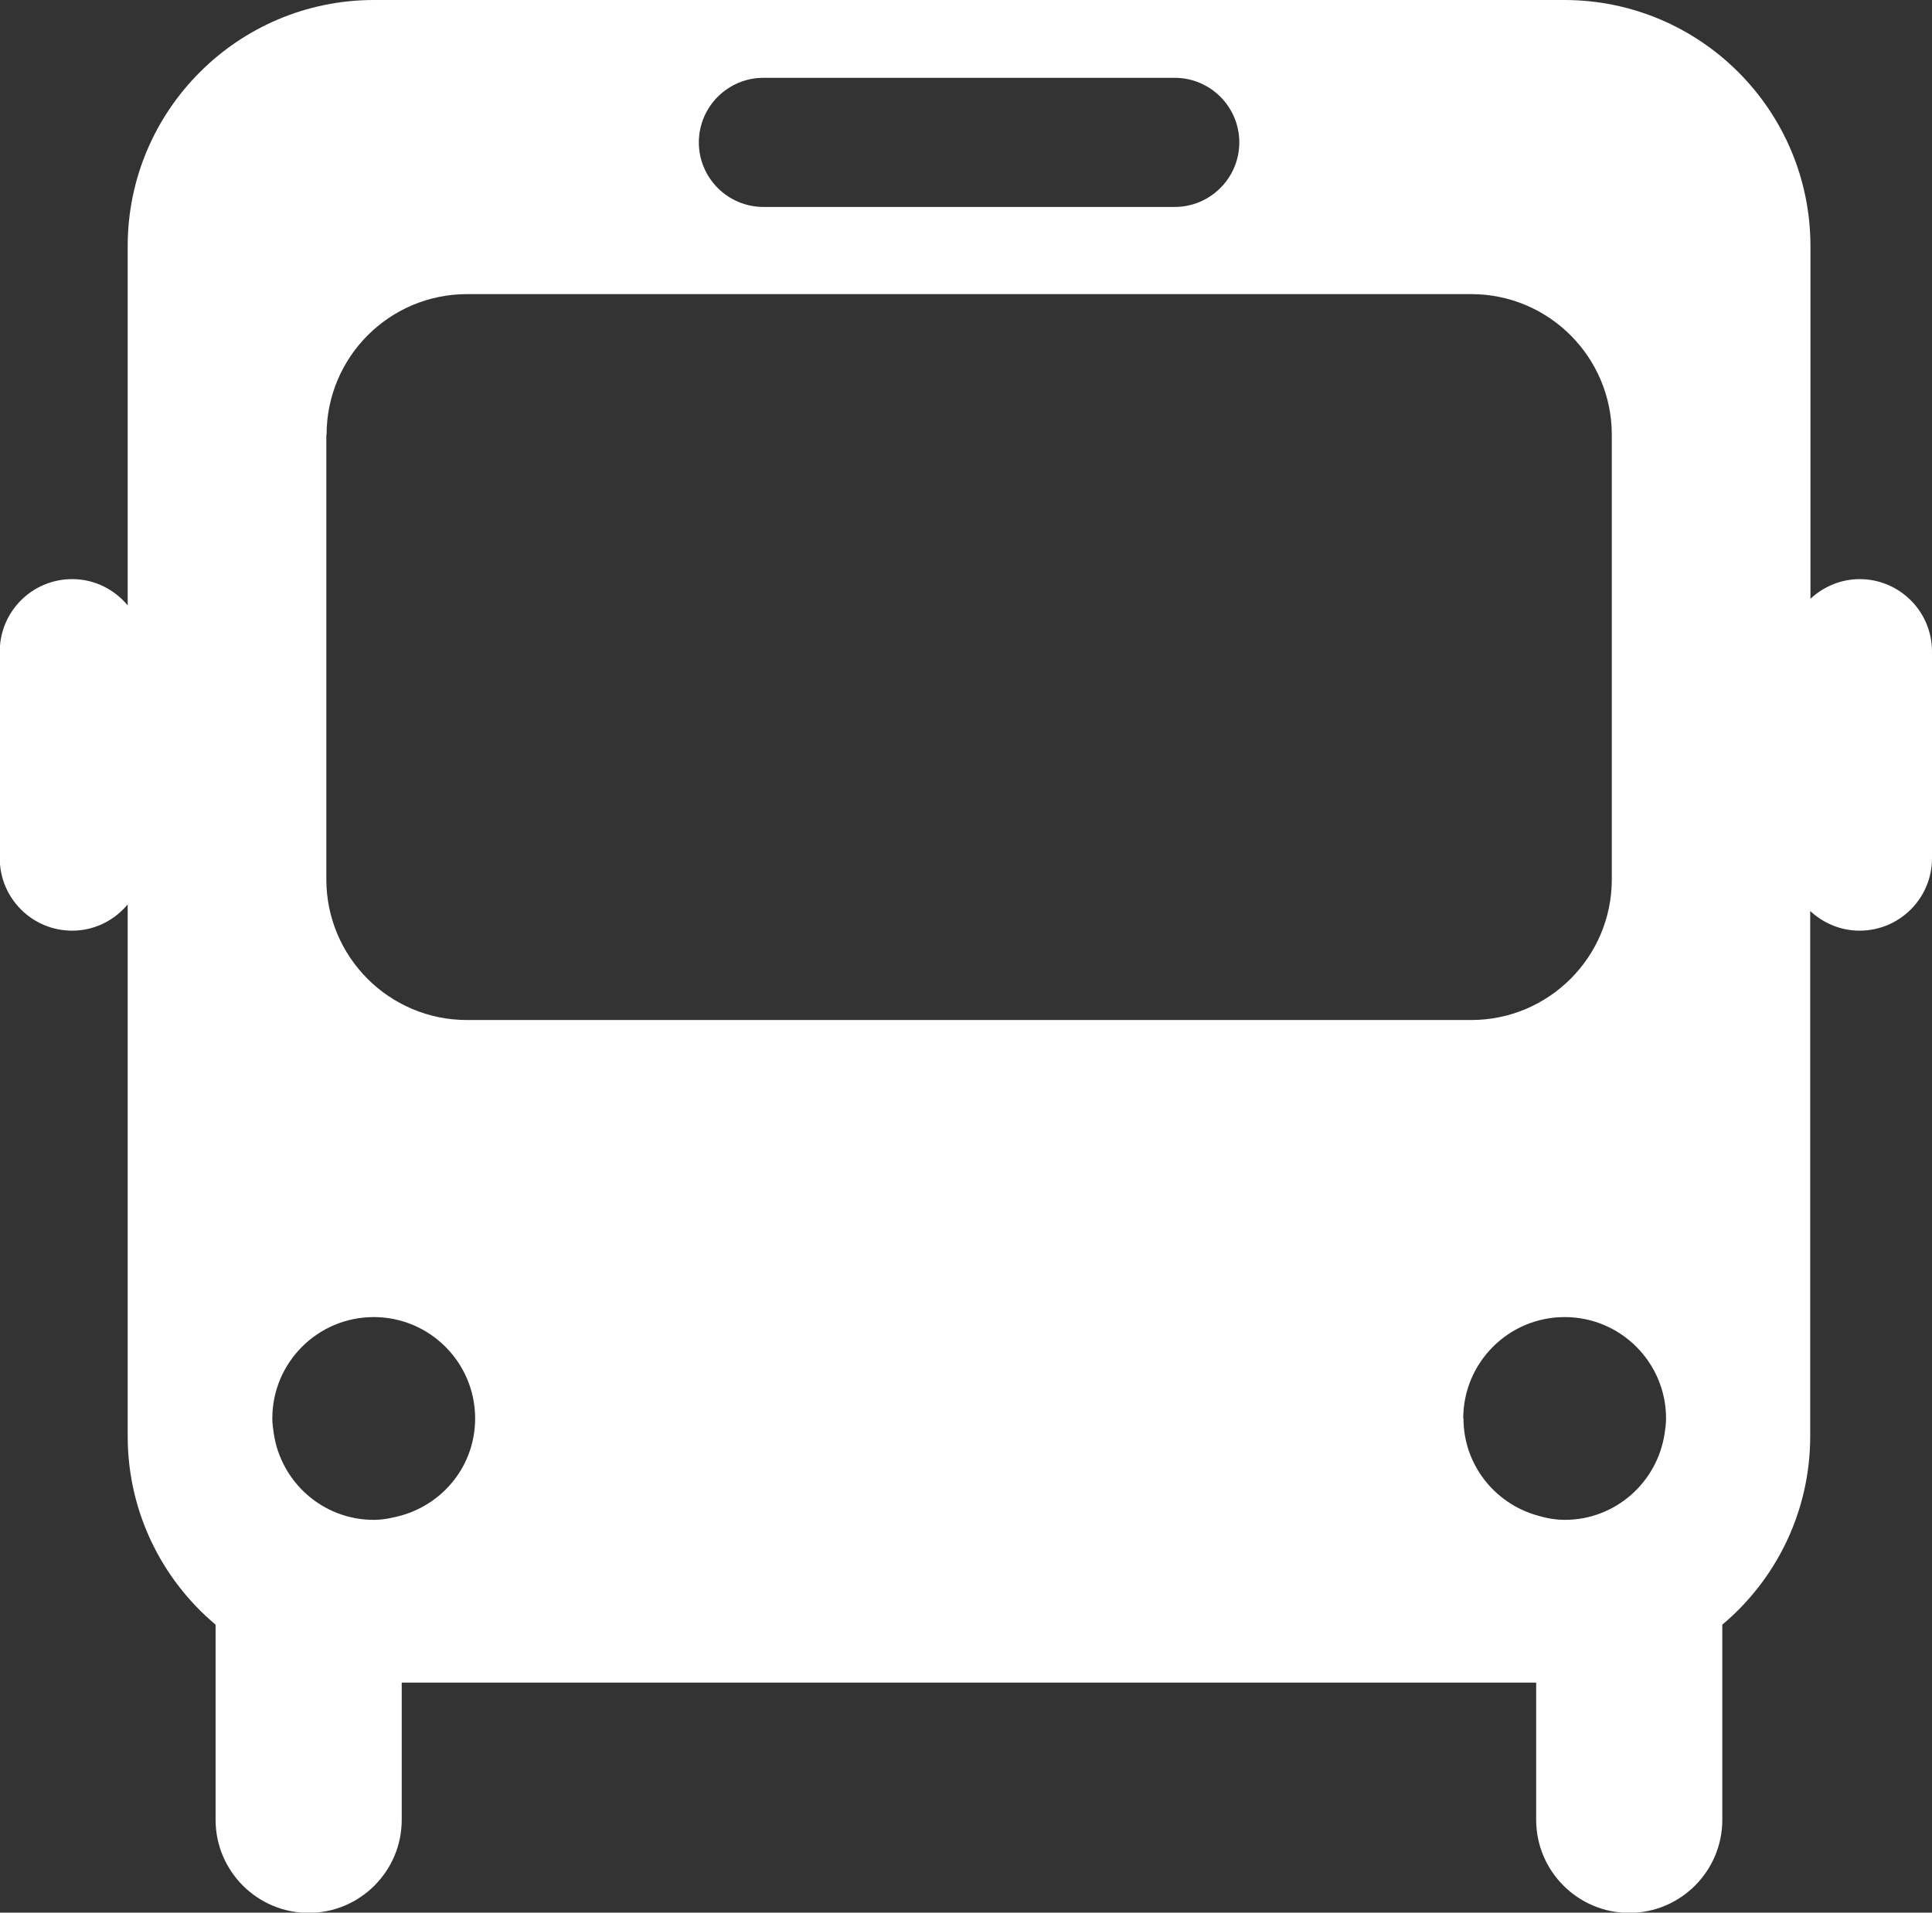 <?xml version="1.0" encoding="UTF-8"?>
<svg id="_レイヤー_2" data-name="レイヤー 2" xmlns="http://www.w3.org/2000/svg" viewBox="0 0 78.68 77.91">
  <rect x="0" y="0" width="78.68" height="77.91" fill="#333333" stroke="none"/>
  <defs>
    <style>
      .cls-1 {
        fill: #fff;
        stroke-width: 0px;
      }
    </style>
  </defs>
  <g id="_レイヤー_2-2" data-name="レイヤー 2">
    <path class="cls-1" d="M75.74,23.59c-.78,0-1.48.31-2.01.8v-14.36c0-5.54-4.49-10.03-10.03-10.03H15.23C9.7,0,5.2,4.49,5.2,10.03v14.63c-.54-.65-1.35-1.07-2.26-1.07-1.63,0-2.95,1.32-2.95,2.95v8.42c0,1.63,1.32,2.95,2.95,2.95.91,0,1.72-.42,2.26-1.07v21.66c0,3.08,1.39,5.84,3.58,7.68v7.95c0,2.09,1.7,3.79,3.79,3.79s3.79-1.7,3.79-3.79v-5.59h46.2v5.59c0,2.09,1.7,3.79,3.79,3.79s3.79-1.7,3.79-3.79v-7.95c2.19-1.84,3.58-4.6,3.58-7.68v-21.39c.53.49,1.23.8,2.01.8,1.63,0,2.95-1.32,2.95-2.95v-8.42c0-1.63-1.32-2.95-2.95-2.95ZM31.09,3.17h16.75c1.45,0,2.63,1.18,2.63,2.63s-1.18,2.63-2.63,2.63h-16.75c-1.45,0-2.63-1.18-2.63-2.63s1.18-2.63,2.63-2.63ZM13.3,17.71c0-3.17,2.56-5.73,5.73-5.73h40.88c3.17,0,5.73,2.57,5.73,5.73v18.11c0,3.17-2.57,5.73-5.73,5.73H19.02c-3.17,0-5.73-2.57-5.73-5.73v-18.11ZM16.35,61.73c-.36.1-.74.18-1.13.18-2.07,0-3.77-1.53-4.07-3.51-.03-.2-.06-.41-.06-.62,0-2.28,1.85-4.13,4.13-4.13s4.13,1.85,4.13,4.13c0,1.89-1.27,3.46-3,3.95ZM59.59,57.78c0-2.28,1.85-4.13,4.13-4.13s4.13,1.85,4.13,4.13c0,.21-.03.42-.06.62-.3,1.98-2,3.51-4.06,3.51-.39,0-.77-.07-1.13-.18-1.73-.49-3-2.07-3-3.95Z"/>
  </g>
</svg>